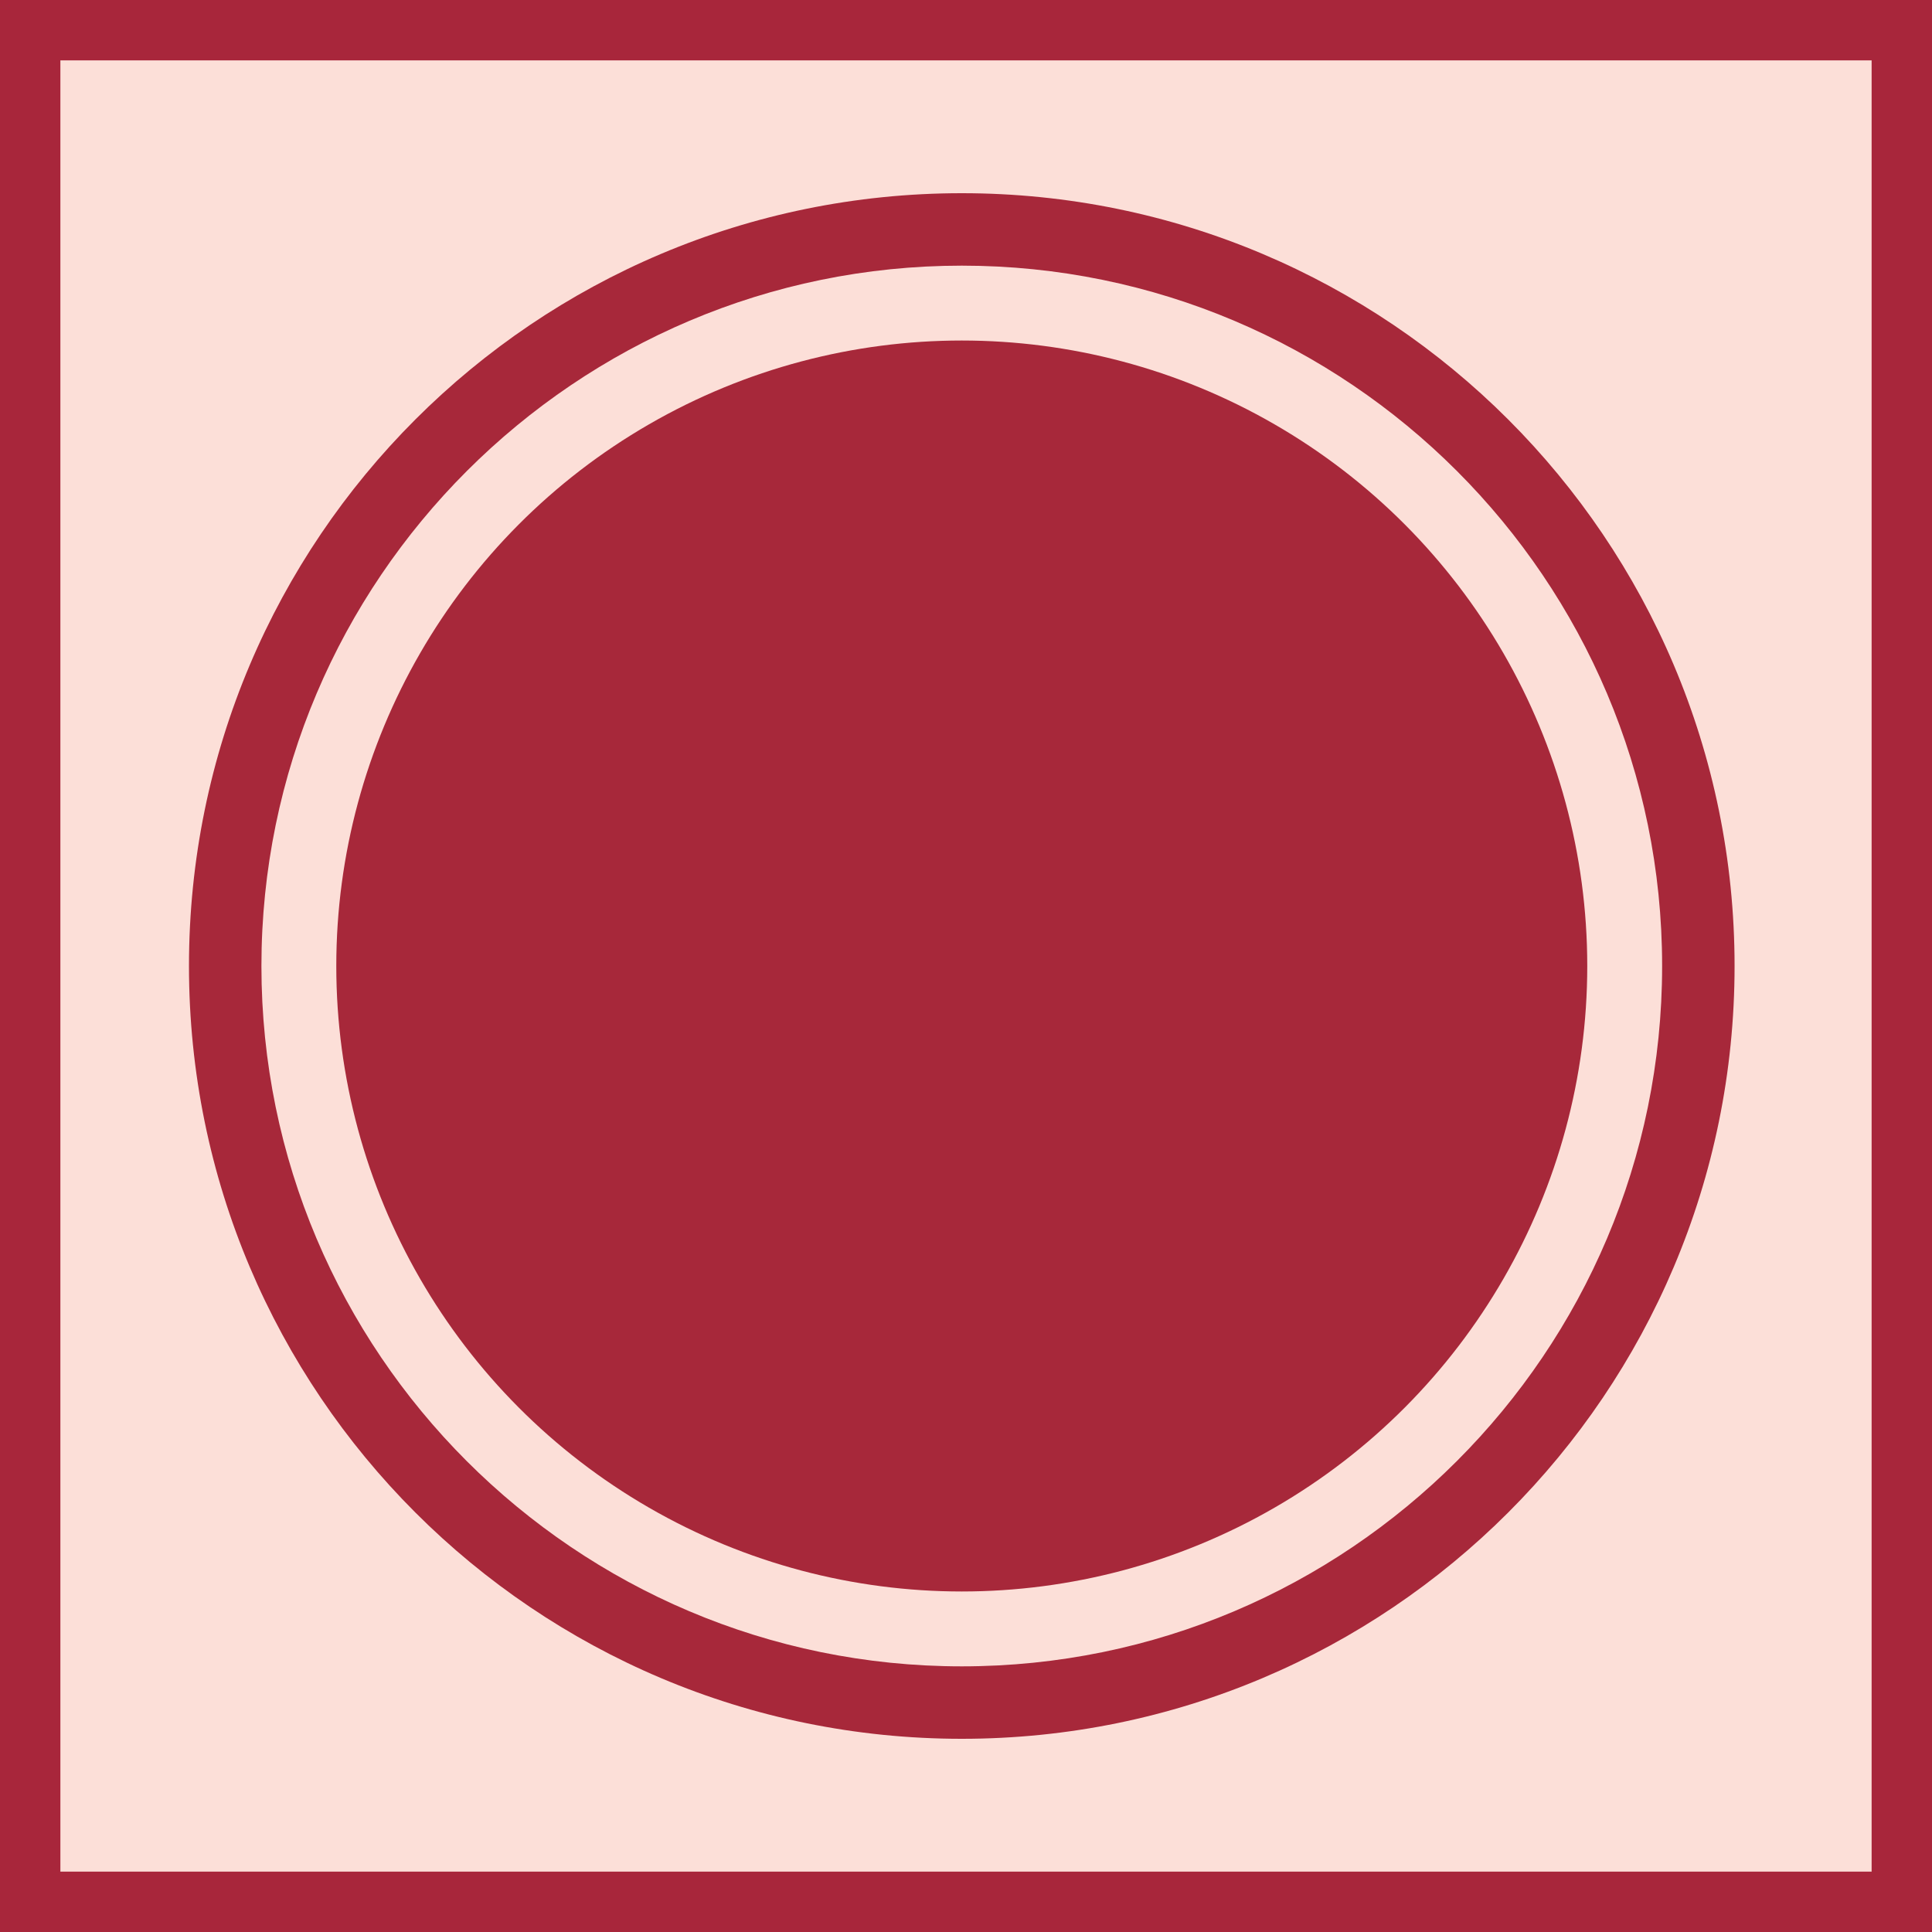 <?xml version="1.0" encoding="UTF-8"?>
<svg id="Layer_2" data-name="Layer 2" xmlns="http://www.w3.org/2000/svg" viewBox="0 0 32 32">
  <defs>
    <style>
      .cls-1 {
        fill: #f7d27d;
      }

      .cls-1, .cls-2, .cls-3, .cls-4 {
        stroke-width: 0px;
      }

      .cls-2 {
        fill: #a8263b;
      }

      .cls-3 {
        fill: #fcdfd8;
      }

      .cls-4 {
        fill: #a7283a;
      }
    </style>
  </defs>
  <g id="Menstrual_Products" data-name="Menstrual Products">
    <rect class="cls-1" x=".5" y=".5" width="31" height="31"/>
    <g>
      <rect class="cls-3" x=".5" y=".5" width="31" height="31"/>
      <path class="cls-2" d="m31,1v30H1V1h30m1-1H0v32h32V0h0Z"/>
    </g>
    <path class="cls-4" d="m15.93,4.4c6.4,0,11.6,5.2,11.6,11.6s-5.2,11.6-11.6,11.6-11.6-5.2-11.6-11.6S9.54,4.4,15.93,4.4m0-1.2c-7.07,0-12.8,5.73-12.8,12.8s5.73,12.8,12.8,12.8,12.8-5.73,12.8-12.8S23,3.2,15.93,3.2h0Z"/>
    <circle class="cls-4" cx="15.93" cy="16" r="10.36"/>
  </g>
</svg>